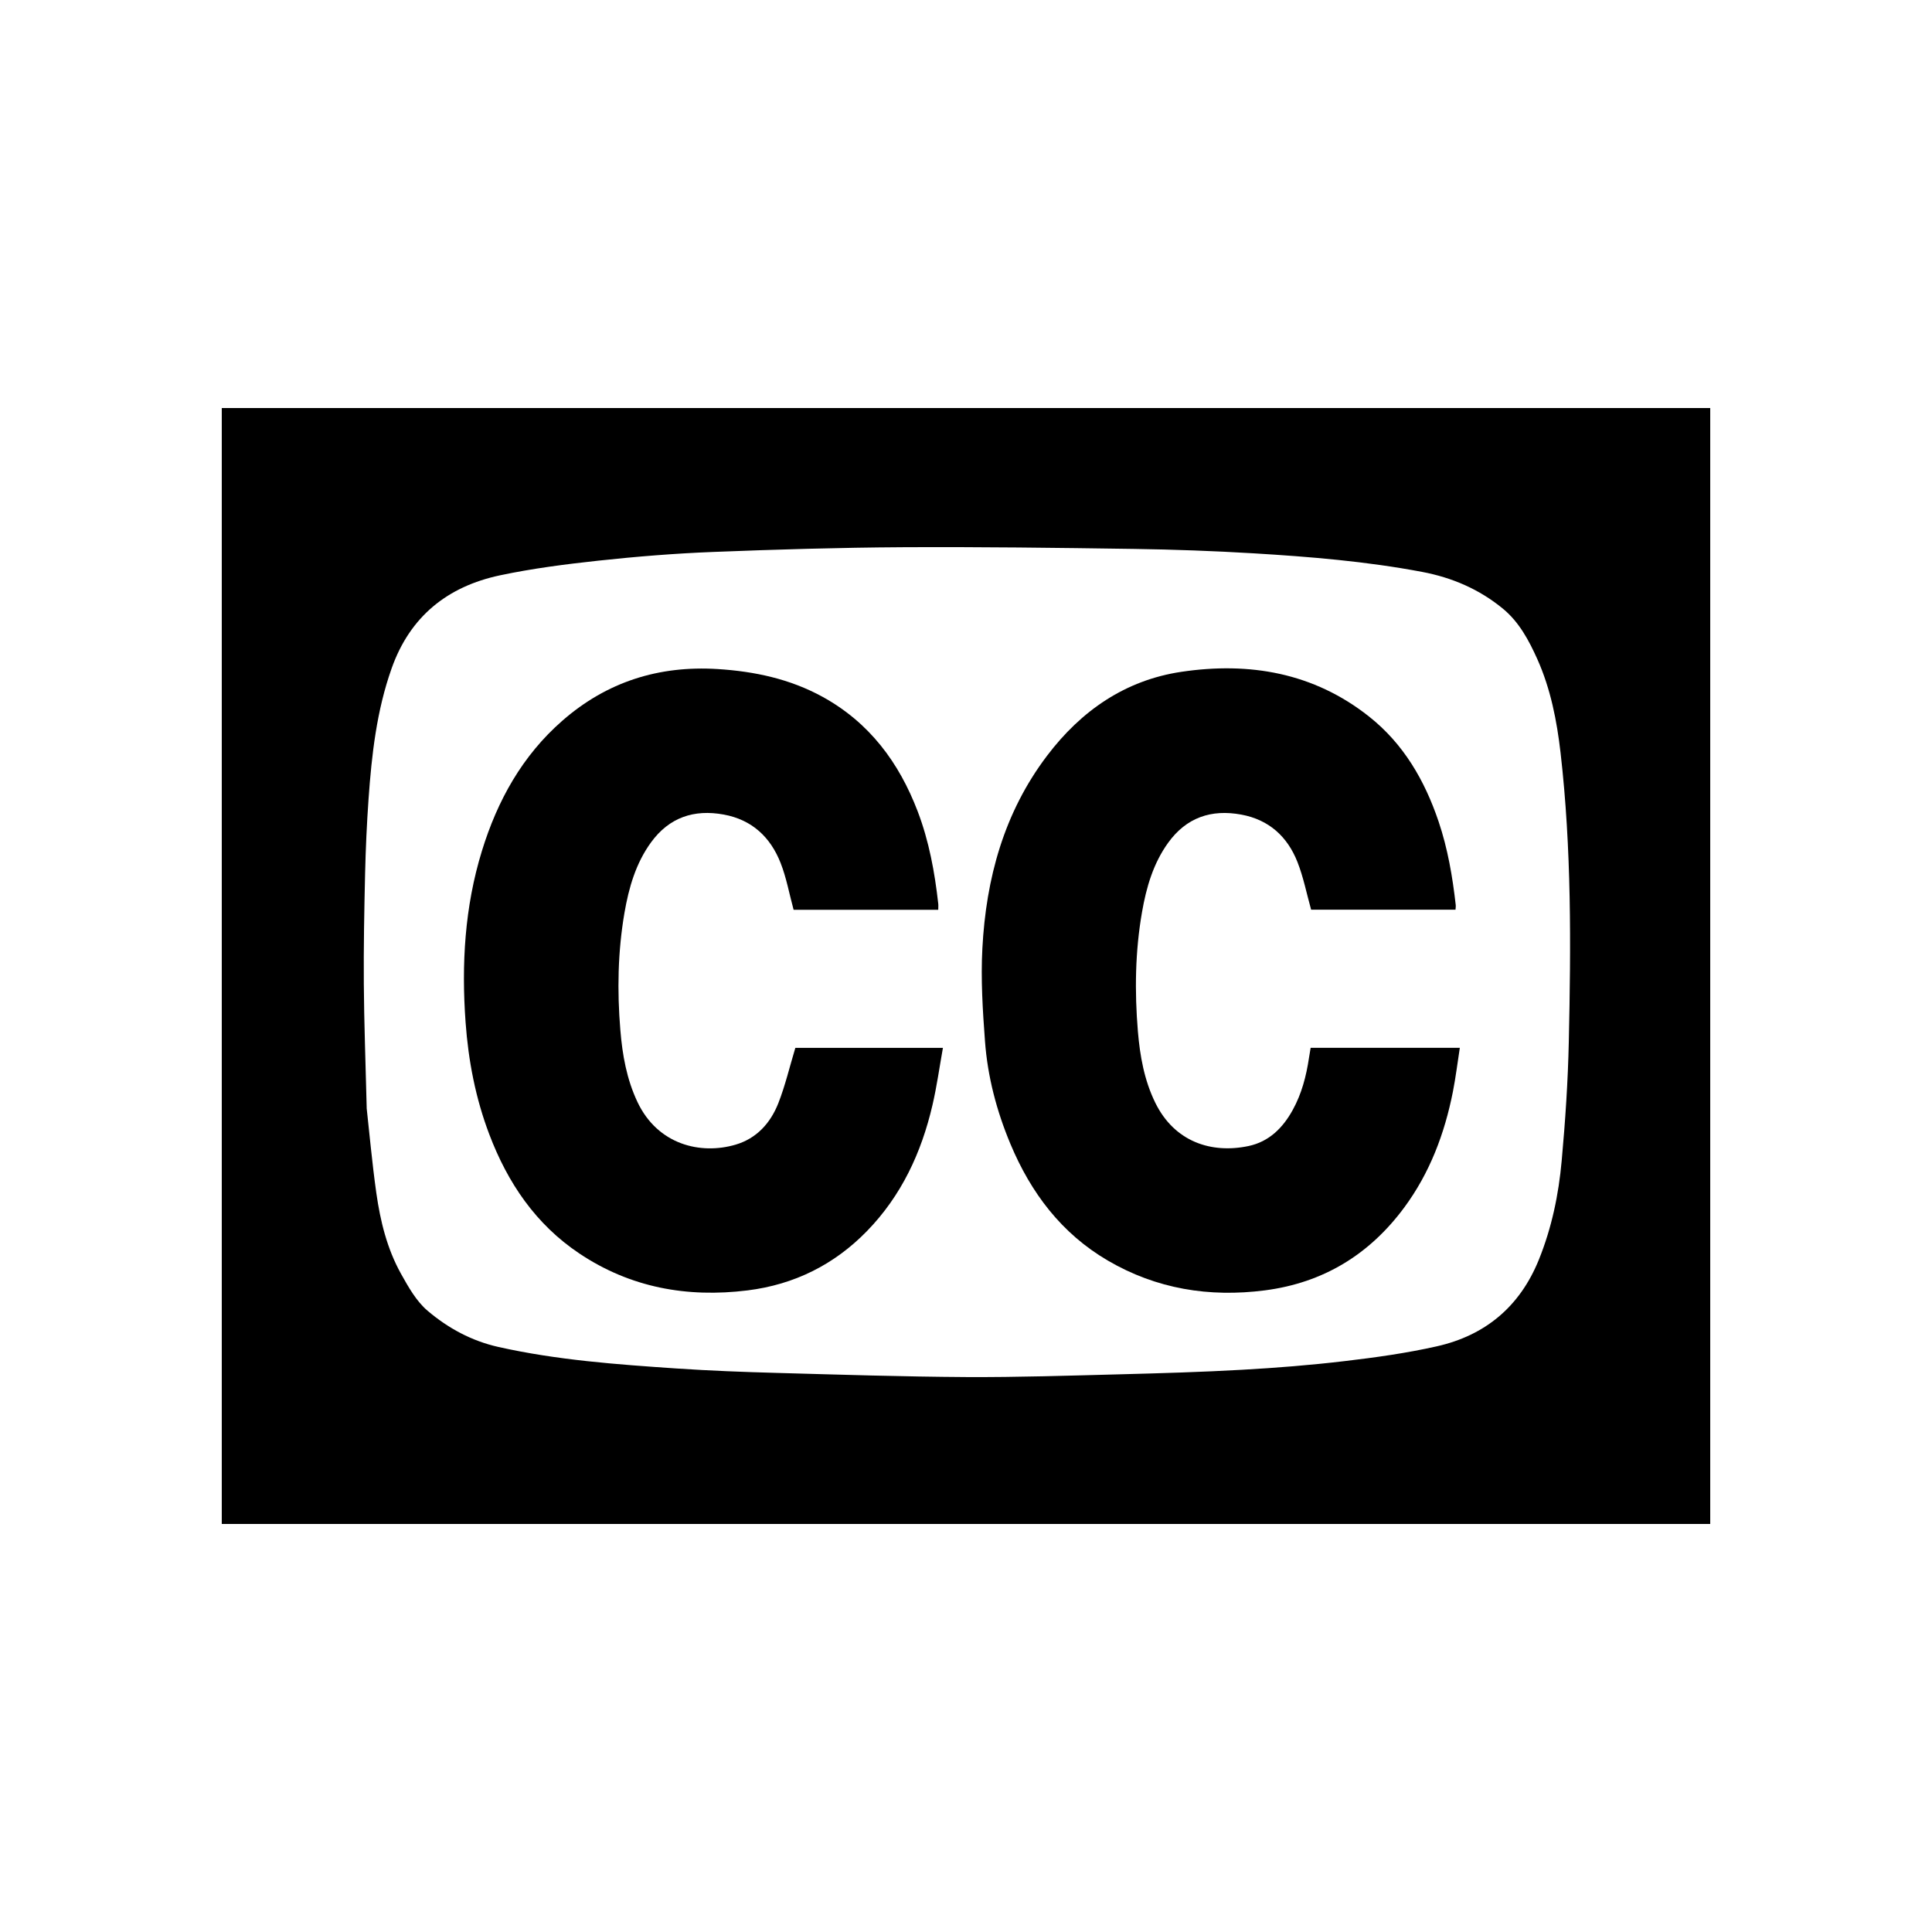 <svg xmlns="http://www.w3.org/2000/svg" id="Layer_2" viewBox="0 0 363.01 363.01"><defs><style>      .cls-1 {        fill: none;      }    </style></defs><g id="Layer_1-2" data-name="Layer_1"><g id="_x31_Be1em"><g><path d="M321.34,76.66v209.68H41.67V76.67c.82,0,1.45,0,2.08,0,92.53,0,185.06,0,277.58,0ZM68.89,208.17c.5,4.47,1.01,10.26,1.82,16,.75,5.26,2.01,10.44,4.61,15.12,1.4,2.51,2.9,5.2,5.04,7.01,3.83,3.25,8.25,5.66,13.31,6.79,11.03,2.47,22.25,3.28,33.47,4.04,6.26.42,12.53.66,18.8.83,11.87.33,23.74.71,35.62.78,9.69.05,19.38-.27,29.07-.52,7.59-.2,15.19-.42,22.77-.85,6.44-.36,12.87-.87,19.27-1.63,5.79-.68,11.6-1.49,17.28-2.77,9.13-2.05,15.62-7.47,19.19-16.28,2.42-5.99,3.72-12.23,4.29-18.59.68-7.46,1.18-14.95,1.34-22.44.4-18.09.52-36.19-1.55-54.21-.7-6.05-1.86-11.99-4.36-17.59-1.59-3.54-3.43-6.99-6.47-9.49-4.42-3.64-9.52-5.84-15.17-6.91-10.46-1.98-21.04-2.85-31.63-3.49-7.49-.45-14.99-.72-22.49-.83-14.51-.21-29.03-.4-43.54-.32-11.87.07-23.74.42-35.61.89-7.17.28-14.33.86-21.47,1.63-6.21.67-12.43,1.47-18.53,2.76-9.85,2.09-16.9,7.71-20.36,17.47-2.82,7.95-3.75,16.21-4.34,24.54-.33,4.67-.54,9.35-.65,14.03-.16,6.91-.29,13.82-.24,20.74.05,7.32.33,14.64.54,23.28Z"></path><path d="M273.49,170.92h-27.14c-.86-3.08-1.45-6.12-2.57-8.96-1.88-4.77-5.35-7.94-10.54-8.9-5.66-1.05-10.34.55-13.76,5.3-2.8,3.89-4.09,8.36-4.9,13-1.3,7.43-1.4,14.92-.78,22.42.39,4.62,1.19,9.17,3.26,13.4,3.6,7.35,10.52,9.63,17.54,8.15,3.85-.82,6.44-3.41,8.29-6.77,1.69-3.06,2.55-6.38,3.06-9.81.09-.62.2-1.23.31-1.87h28.03c-.44,2.82-.77,5.55-1.3,8.24-1.56,7.88-4.34,15.27-9.15,21.77-6.54,8.84-15.22,14.14-26.17,15.56-10.45,1.35-20.38-.25-29.54-5.61-8.69-5.09-14.44-12.72-18.28-21.9-2.59-6.19-4.29-12.64-4.78-19.32-.43-5.79-.8-11.63-.49-17.42.69-13.14,4.05-25.51,12.16-36.21,6.4-8.45,14.69-14.19,25.24-15.76,12.76-1.9,24.85.16,35.26,8.41,6.47,5.12,10.45,11.99,13.06,19.72,1.72,5.1,2.62,10.36,3.22,15.68.03.26-.02.54-.04.88Z"></path><path d="M149.11,170.93c-.82-3.03-1.35-6-2.43-8.76-1.9-4.86-5.38-8.15-10.69-9.12-5.6-1.03-10.26.54-13.67,5.23-2.87,3.95-4.17,8.52-4.99,13.25-1.25,7.3-1.38,14.65-.77,22.01.38,4.66,1.19,9.25,3.23,13.55,3.81,8,11.83,9.91,18.4,7.99,3.99-1.17,6.58-4.07,8.05-7.79,1.3-3.31,2.11-6.8,3.2-10.4h27.73c-.66,3.68-1.15,7.26-1.97,10.77-2.07,8.91-5.83,17-12.28,23.63-6.17,6.34-13.69,10.08-22.48,11.17-11.34,1.4-22-.52-31.6-6.95-8.19-5.48-13.45-13.27-16.9-22.36-2.58-6.79-3.94-13.84-4.46-21.07-.79-10.91-.17-21.69,3.07-32.2,2.91-9.46,7.58-17.89,15.13-24.48,8.35-7.29,18.11-10.38,29.17-9.69,6.93.44,13.56,1.85,19.69,5.21,8.79,4.83,14.38,12.33,17.89,21.54,2.13,5.59,3.2,11.42,3.86,17.34.04.35,0,.71,0,1.14h-27.19Z"></path></g></g><rect class="cls-1" x="0" width="363.01" height="363.01"></rect></g></svg>